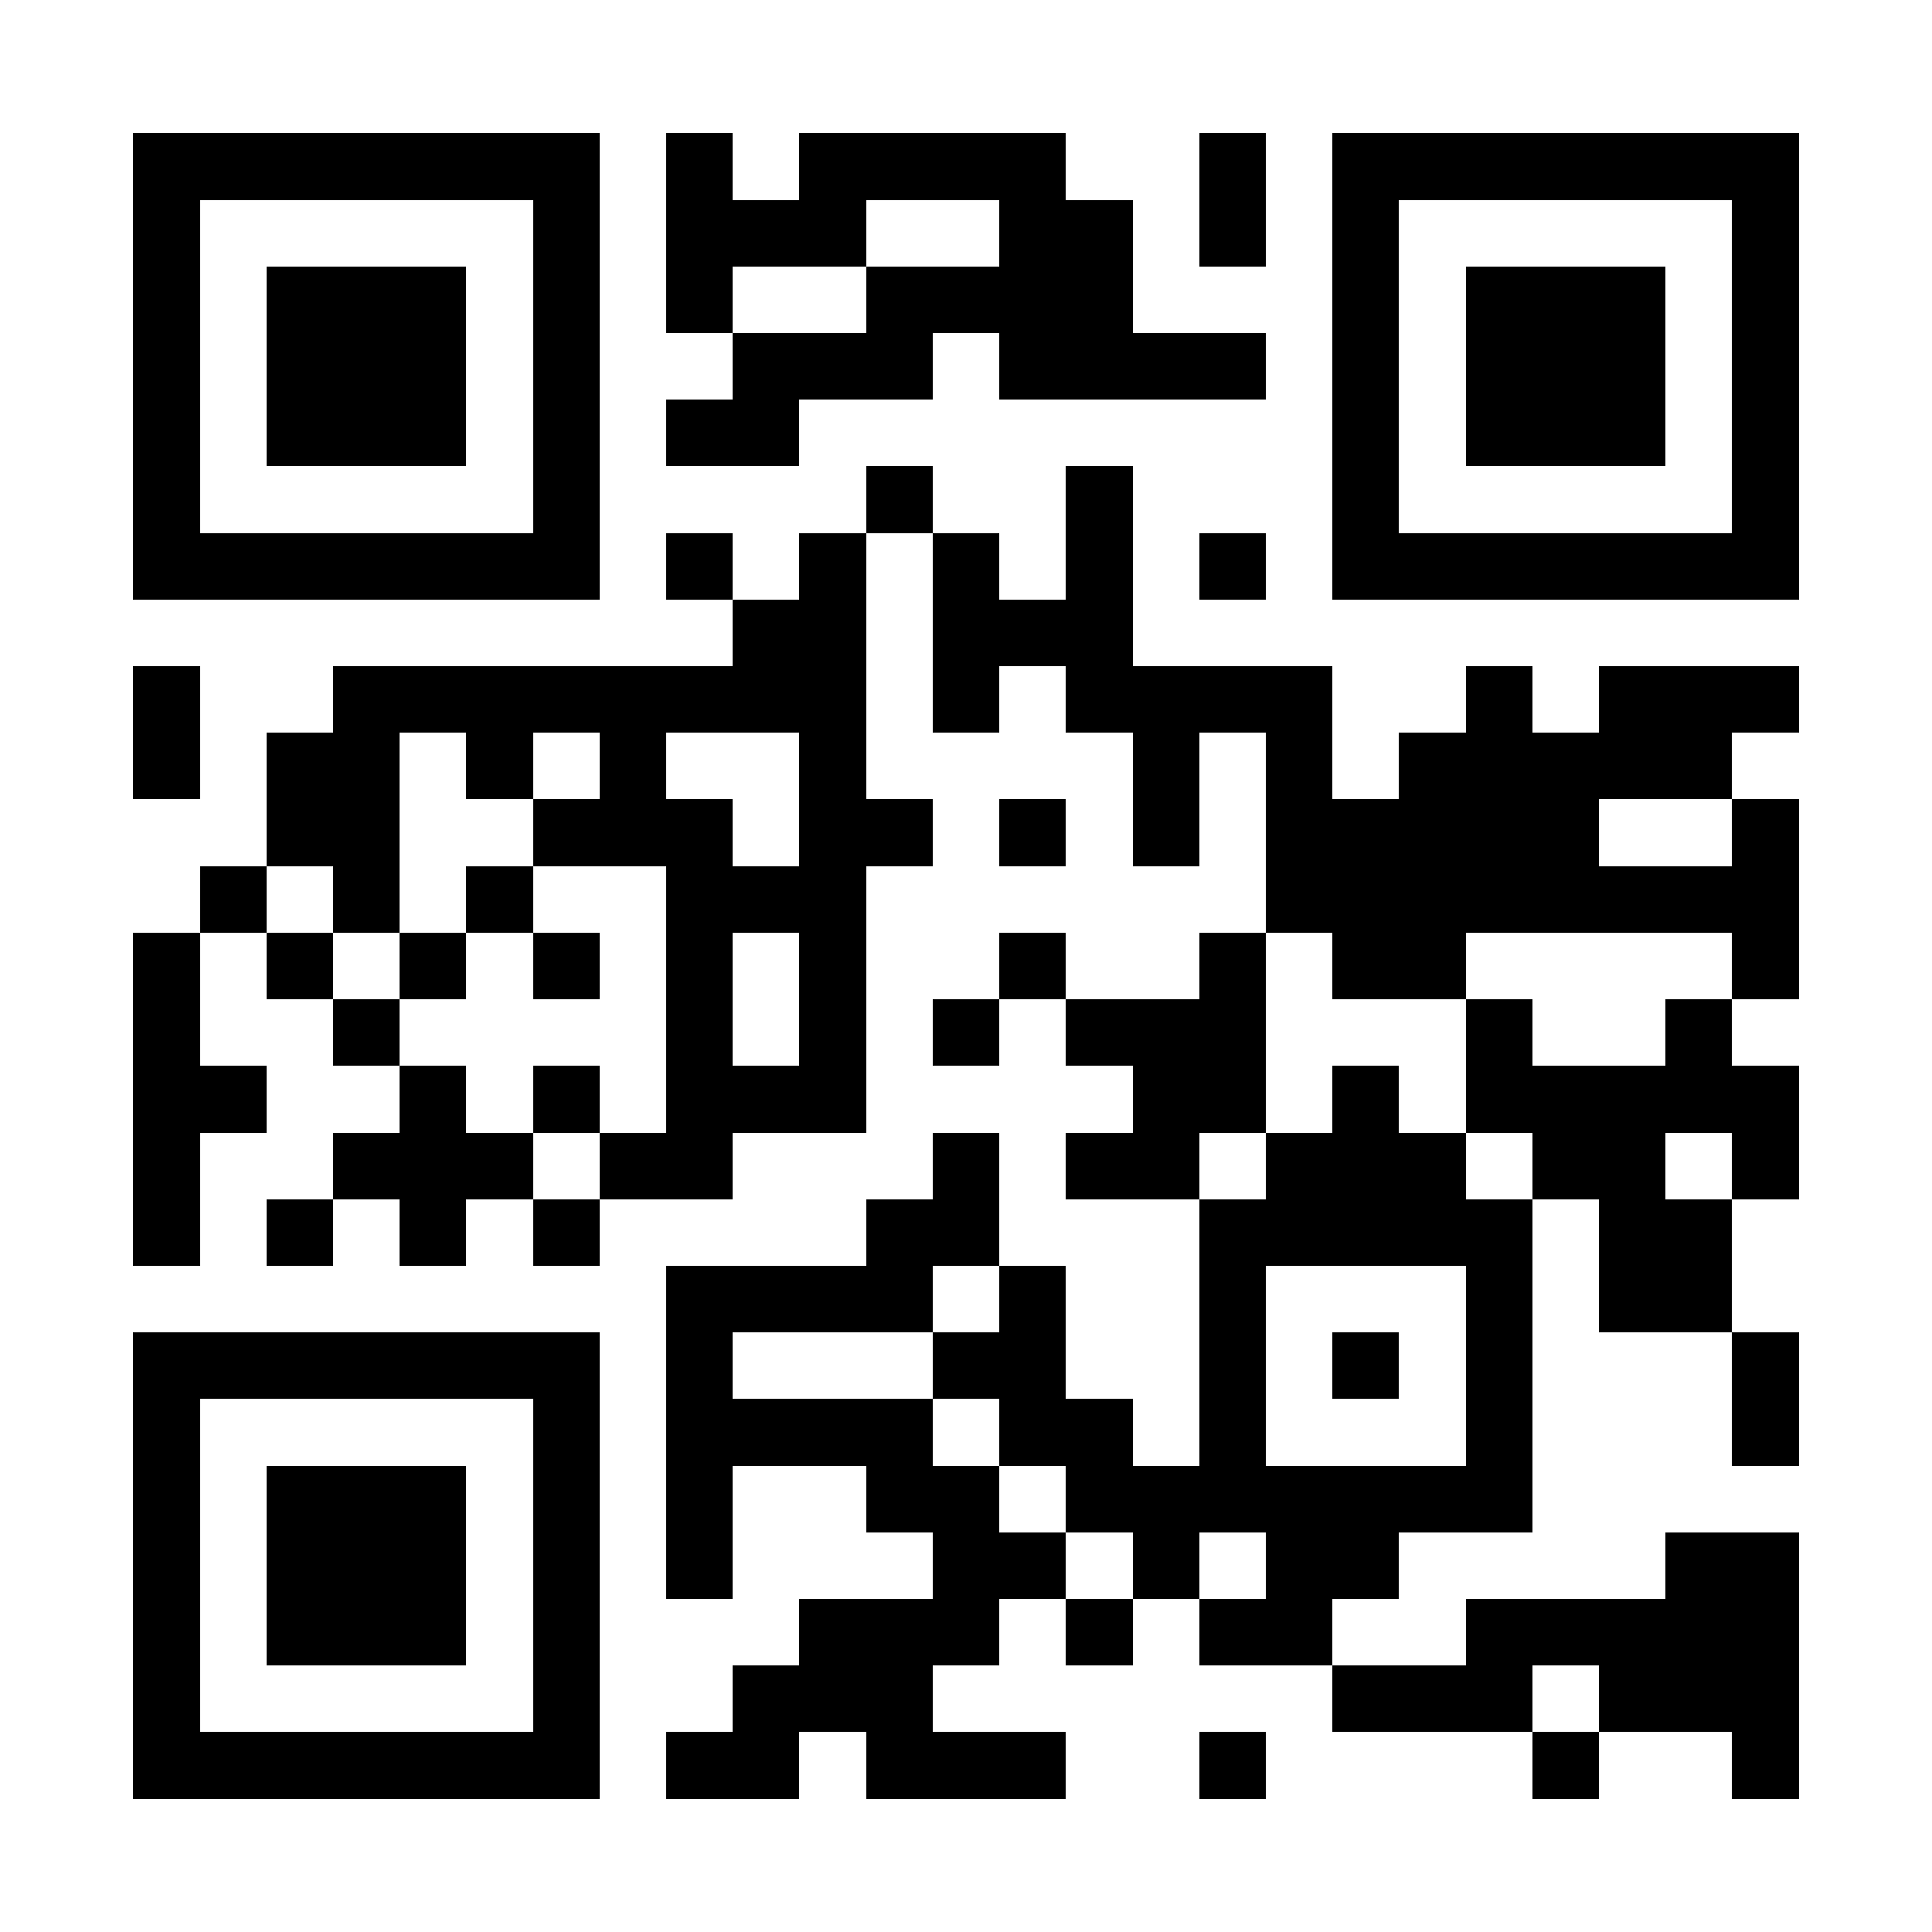 <?xml version="1.0" encoding="UTF-8"?>
<!DOCTYPE svg PUBLIC '-//W3C//DTD SVG 1.0//EN'
          'http://www.w3.org/TR/2001/REC-SVG-20010904/DTD/svg10.dtd'>
<svg fill="#fff" height="29" shape-rendering="crispEdges" style="fill: #fff;" viewBox="0 0 29 29" width="29" xmlns="http://www.w3.org/2000/svg" xmlns:xlink="http://www.w3.org/1999/xlink"
><path d="M0 0h29v29H0z"
  /><path d="M2 2.5h7m1 0h1m1 0h4m2 0h1m1 0h7M2 3.5h1m5 0h1m1 0h3m2 0h2m1 0h1m1 0h1m5 0h1M2 4.5h1m1 0h3m1 0h1m1 0h1m2 0h4m3 0h1m1 0h3m1 0h1M2 5.5h1m1 0h3m1 0h1m2 0h3m1 0h4m1 0h1m1 0h3m1 0h1M2 6.5h1m1 0h3m1 0h1m1 0h2m8 0h1m1 0h3m1 0h1M2 7.5h1m5 0h1m4 0h1m2 0h1m3 0h1m5 0h1M2 8.5h7m1 0h1m1 0h1m1 0h1m1 0h1m1 0h1m1 0h7M11 9.5h2m1 0h3M2 10.5h1m2 0h8m1 0h1m1 0h4m2 0h1m1 0h3M2 11.5h1m1 0h2m1 0h1m1 0h1m2 0h1m4 0h1m1 0h1m1 0h5M4 12.5h2m2 0h3m1 0h2m1 0h1m1 0h1m1 0h5m2 0h1M3 13.5h1m1 0h1m1 0h1m2 0h3m6 0h8M2 14.5h1m1 0h1m1 0h1m1 0h1m1 0h1m1 0h1m2 0h1m2 0h1m1 0h2m4 0h1M2 15.5h1m2 0h1m4 0h1m1 0h1m1 0h1m1 0h3m3 0h1m2 0h1M2 16.5h2m2 0h1m1 0h1m1 0h3m4 0h2m1 0h1m1 0h5M2 17.5h1m2 0h3m1 0h2m3 0h1m1 0h2m1 0h3m1 0h2m1 0h1M2 18.5h1m1 0h1m1 0h1m1 0h1m4 0h2m3 0h5m1 0h2M10 19.5h4m1 0h1m2 0h1m3 0h1m1 0h2M2 20.5h7m1 0h1m3 0h2m2 0h1m1 0h1m1 0h1m3 0h1M2 21.5h1m5 0h1m1 0h4m1 0h2m1 0h1m3 0h1m3 0h1M2 22.5h1m1 0h3m1 0h1m1 0h1m2 0h2m1 0h7M2 23.5h1m1 0h3m1 0h1m1 0h1m3 0h2m1 0h1m1 0h2m4 0h2M2 24.5h1m1 0h3m1 0h1m3 0h3m1 0h1m1 0h2m2 0h5M2 25.5h1m5 0h1m2 0h3m6 0h3m1 0h3M2 26.5h7m1 0h2m1 0h3m2 0h1m4 0h1m2 0h1" stroke="#000"
/></svg
>
